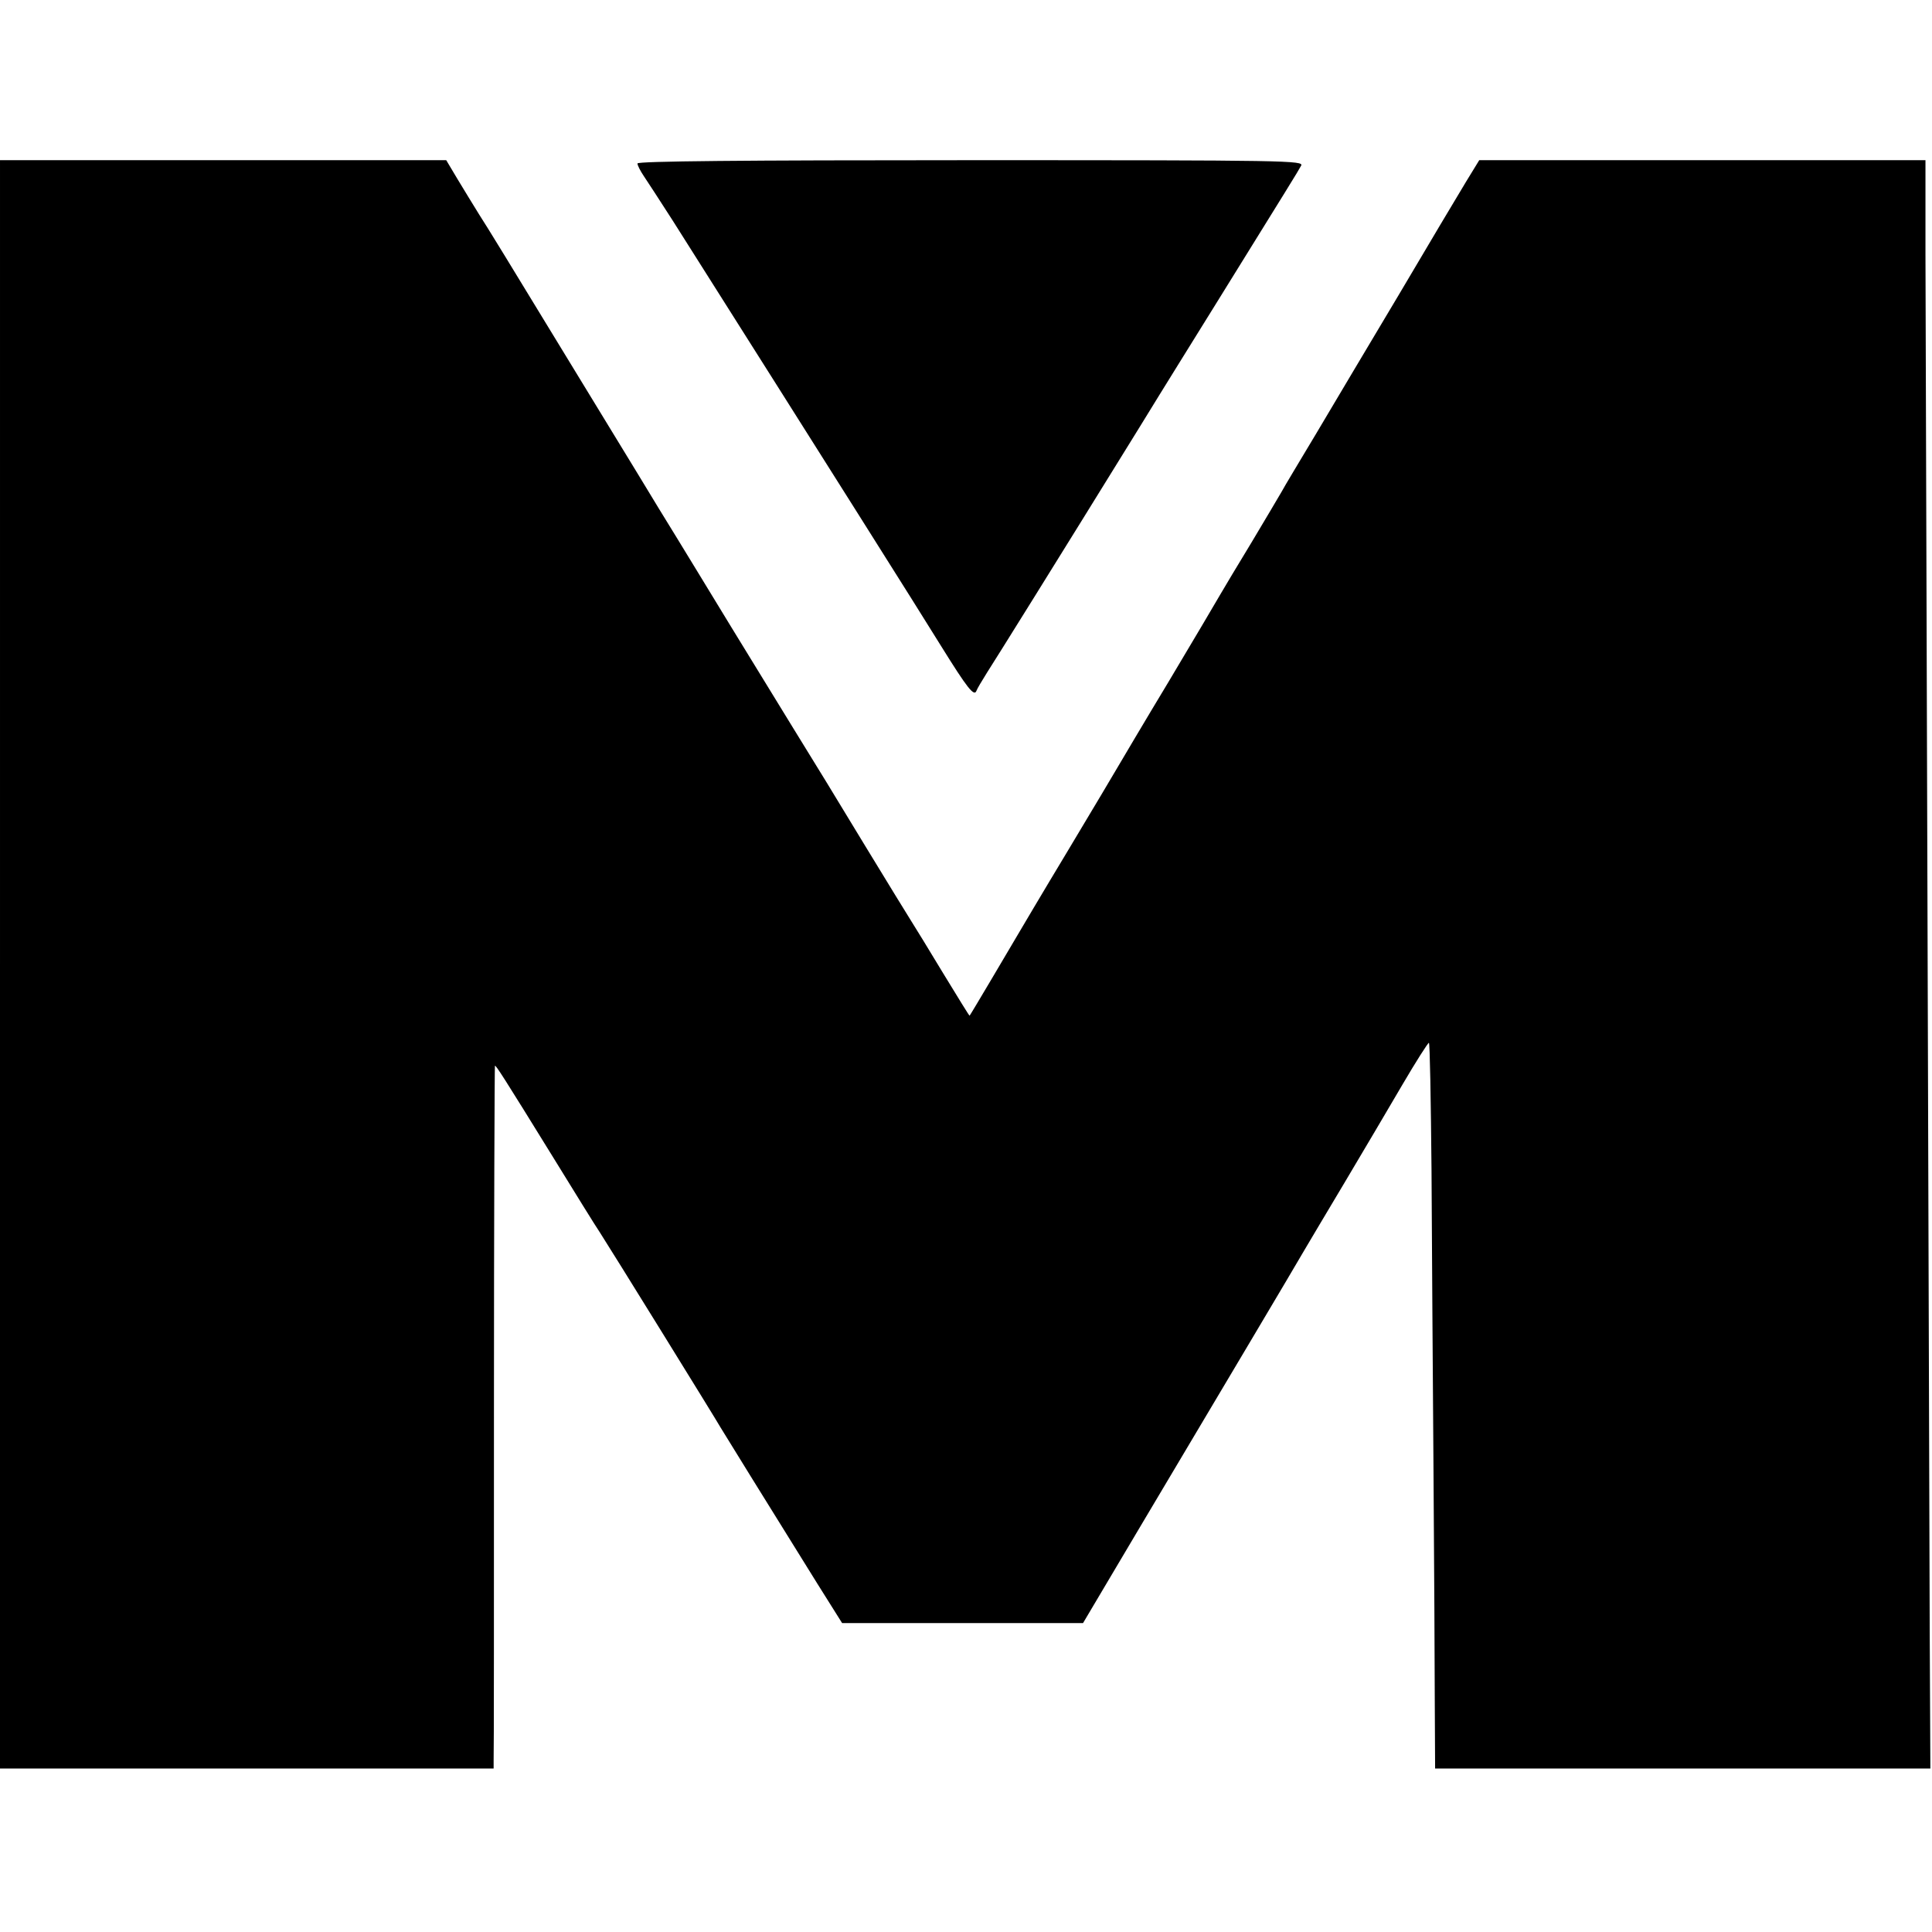 <?xml version="1.0" standalone="no"?>
<!DOCTYPE svg PUBLIC "-//W3C//DTD SVG 20010904//EN"
 "http://www.w3.org/TR/2001/REC-SVG-20010904/DTD/svg10.dtd">
<svg version="1.0" xmlns="http://www.w3.org/2000/svg"
 width="591pt" height="591pt" viewBox="0 0 591 591"
 preserveAspectRatio="xMidYMid meet">
<g transform="translate(0,591) scale(0.1,-0.1)"
fill="#000000" stroke="none">
<path d="M0 2960 l0 -2460 755 0 755 0 0 23 c1 12 1 496 1 1075 0 578 2 1052
3 1052 4 0 23 -29 181 -285 64 -104 127 -206 140 -225 28 -43 356 -573 370
-598 10 -17 147 -238 295 -476 l76 -121 368 0 369 0 172 290 c95 160 243 409
330 555 87 146 166 280 177 299 11 19 66 111 122 205 56 94 135 228 176 298
41 70 78 128 81 128 3 0 6 -174 8 -388 1 -213 4 -623 6 -912 2 -289 4 -614 4
-722 l1 -198 758 0 757 0 -2 422 c-2 725 -12 3908 -13 4211 l0 287 -683 0
-682 0 -41 -67 c-23 -38 -115 -192 -204 -343 -90 -151 -204 -342 -253 -425
-49 -82 -98 -163 -107 -180 -9 -16 -51 -86 -92 -155 -42 -69 -85 -141 -96
-160 -11 -19 -81 -138 -157 -265 -76 -126 -145 -243 -155 -260 -9 -16 -79
-133 -155 -260 -76 -126 -145 -243 -155 -260 -20 -34 -141 -239 -144 -242 -1
-1 -37 58 -81 130 -44 73 -87 143 -96 157 -9 14 -74 120 -144 235 -70 116
-169 278 -220 360 -51 83 -135 220 -187 305 -52 85 -152 250 -223 365 -70 116
-216 354 -323 530 -107 176 -209 343 -227 370 -17 28 -47 76 -66 108 l-34 57
-682 0 -683 0 0 -2460z"/>
<path d="M1950 5410 c0 -6 9 -23 19 -38 10 -15 50 -76 89 -137 479 -757 759
-1201 820 -1300 82 -132 102 -157 109 -138 2 6 17 31 32 55 27 42 208 332 468
753 71 116 177 286 234 378 220 355 250 403 259 420 10 16 -41 17 -1010 17
-700 0 -1020 -3 -1020 -10z"/>
</g>
</svg>
